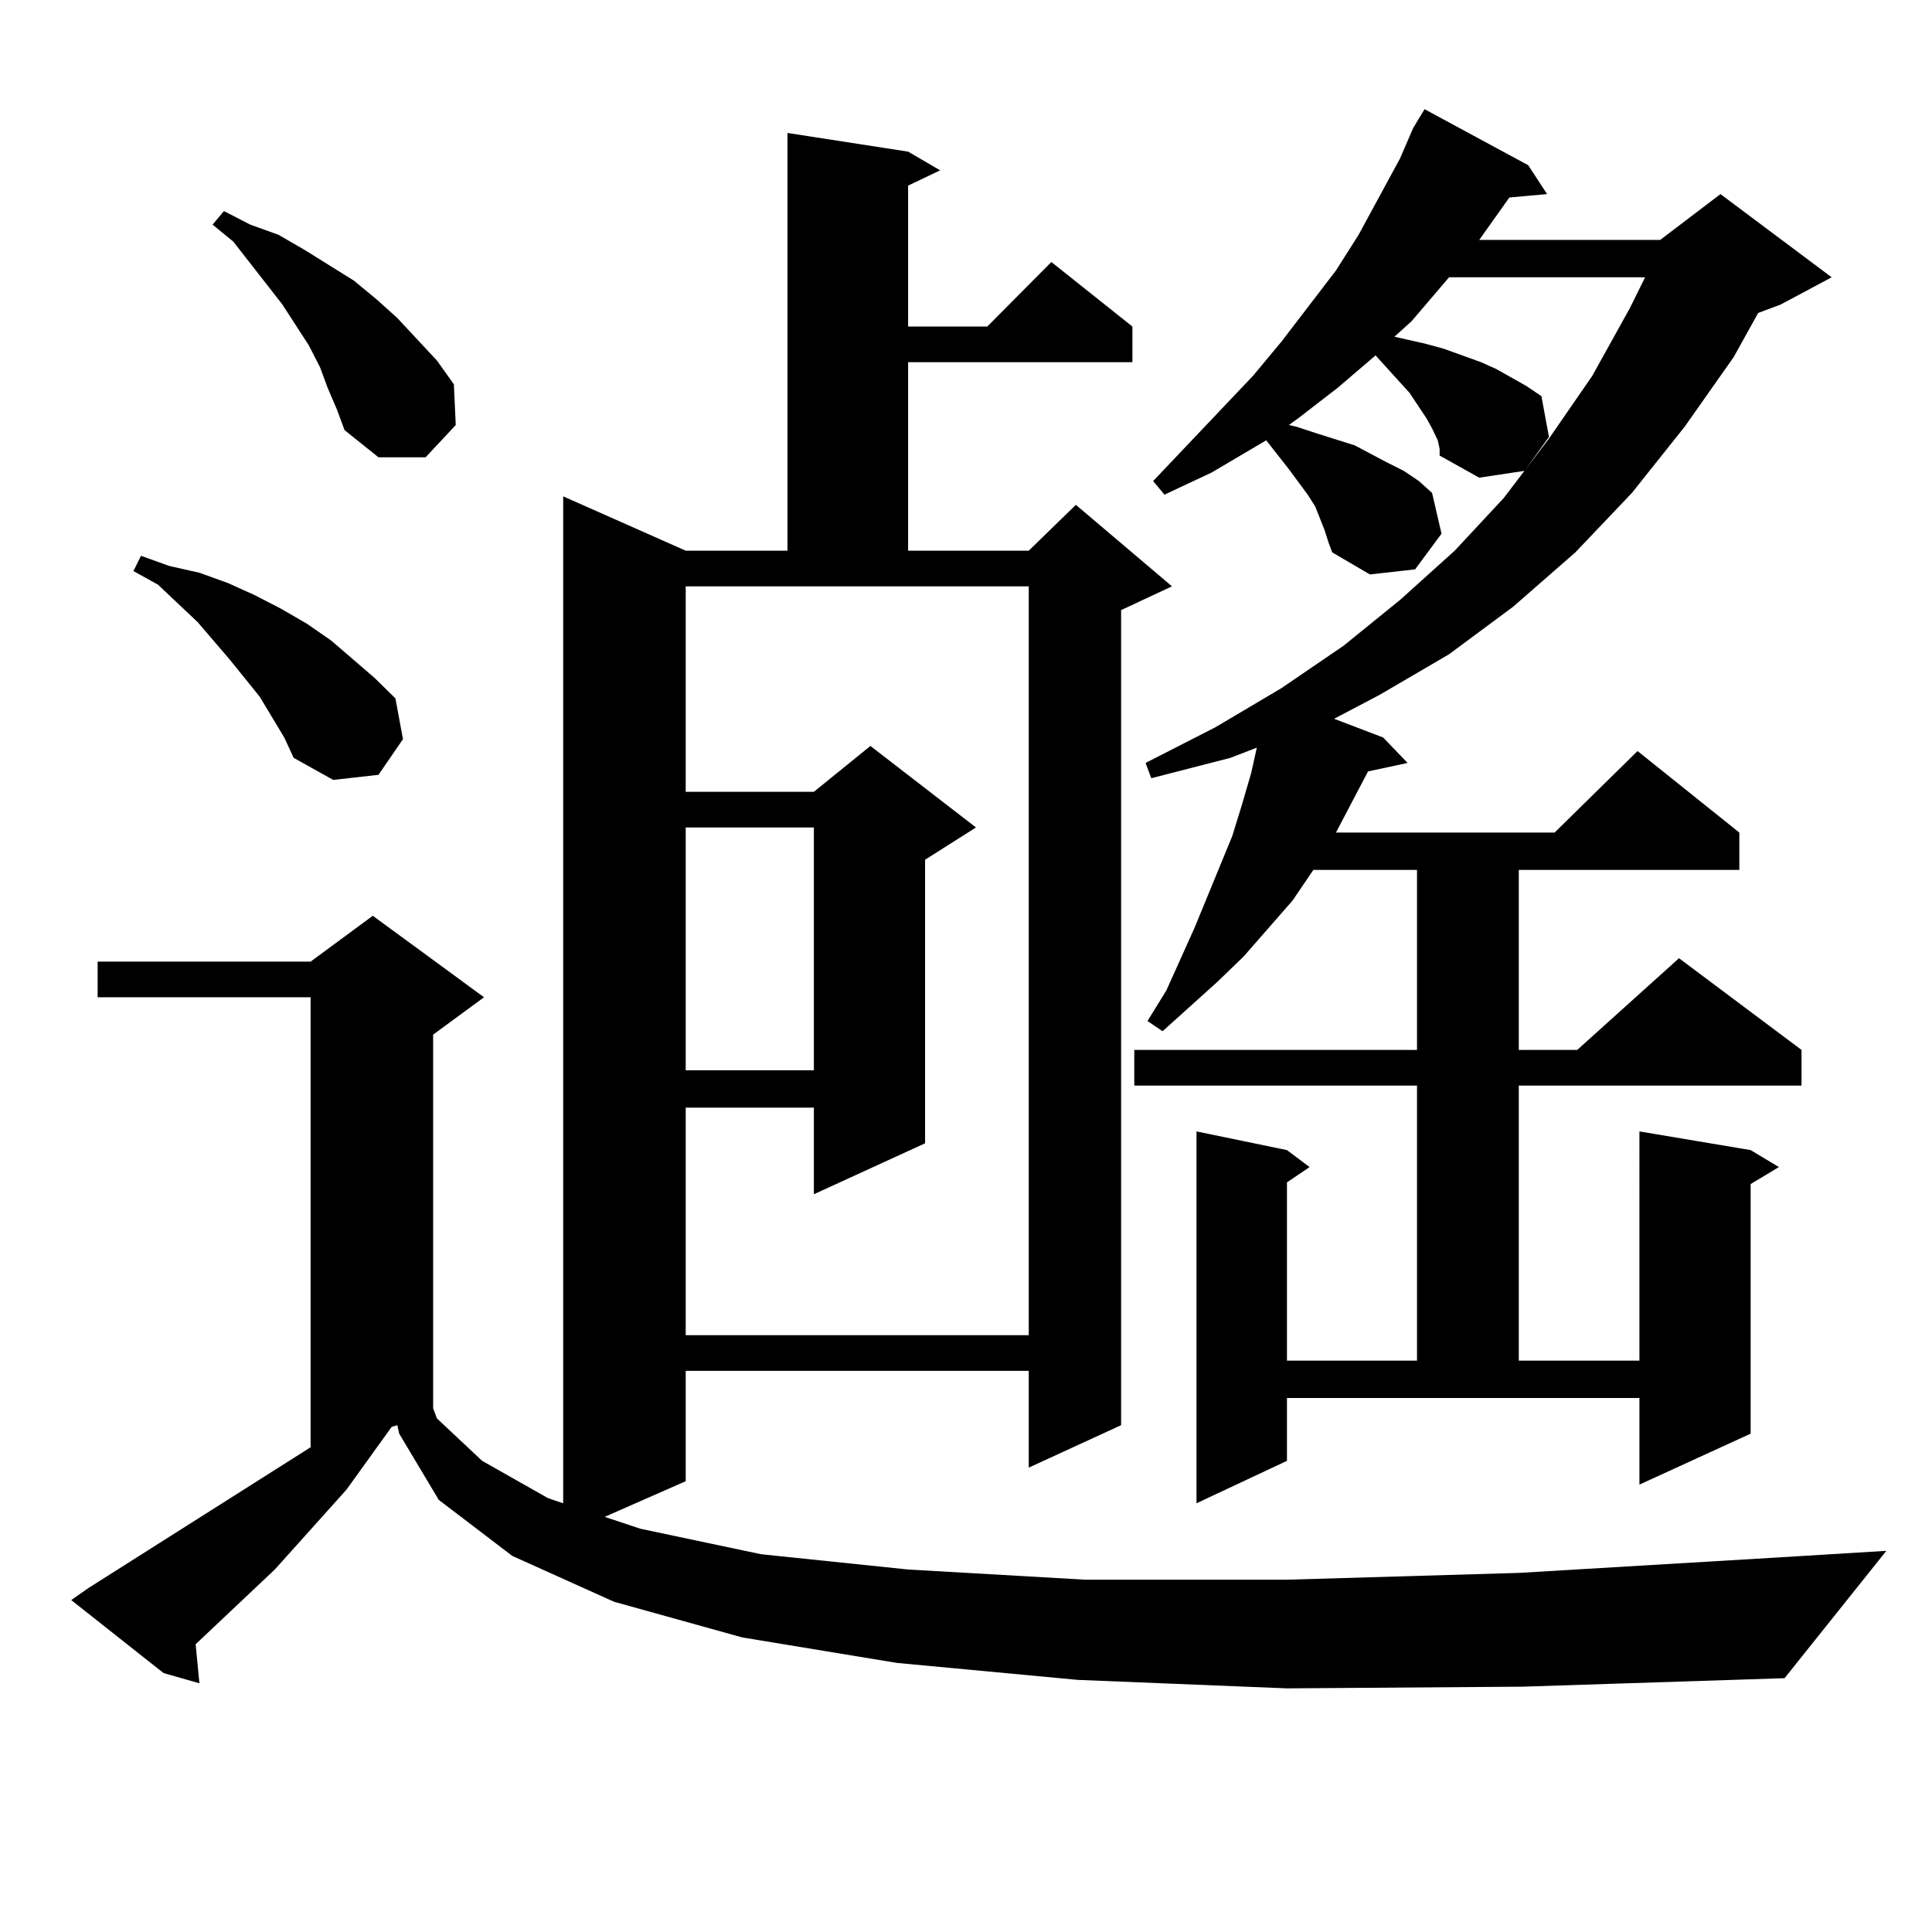 <?xml version="1.0" encoding="utf-8"?>
<!-- Generator: Adobe Illustrator 16.0.0, SVG Export Plug-In . SVG Version: 6.00 Build 0)  -->
<!DOCTYPE svg PUBLIC "-//W3C//DTD SVG 1.1//EN" "http://www.w3.org/Graphics/SVG/1.1/DTD/svg11.dtd">
<svg version="1.1" id="图层_1" xmlns="http://www.w3.org/2000/svg" xmlns:xlink="http://www.w3.org/1999/xlink" x="0px" y="0px"
	 width="1000px" height="1000px" viewBox="0 0 1000 1000" enable-background="new 0 0 1000 1000" xml:space="preserve">
<path d="M666.13,873.898l-108.29-4.395l-93.656-8.789l-79.998-13.184l-66.34-18.457l-52.682-23.73l-38.048-29.004l-20.487-34.277
	l-0.976-4.395l-2.927,0.879l-23.414,32.52l-37.072,41.309l-40.975,38.672l1.951,20.215l-18.536-5.273l-47.804-37.793l8.78-6.152
	l115.119-72.949v-232.91H50.535v-18.457h110.241l32.194-23.73l57.56,42.188l-26.341,19.336v193.359l1.951,5.273l23.414,21.973
	l34.146,19.336l7.805,2.637V256.906l63.413,28.125H407.6V68.82l62.438,9.668l16.585,9.668l-16.585,7.91v72.949h40.975l33.17-33.398
	l41.95,33.398v18.457H470.037v97.559h62.438l24.39-23.73l49.755,42.188l-26.341,12.305v421.875l-47.804,21.973v-50.098H354.918
	v57.129l-41.95,18.457l18.536,6.152l62.438,13.184l76.096,7.91l91.705,5.273H666.13l119.997-3.516l132.68-7.91l57.56-3.516
	l-52.682,65.918l-135.606,4.395L666.13,873.898z M134.436,360.617l-15.609-19.336l-16.585-19.336l-20.487-19.336l-12.683-7.031
	l3.902-7.91l14.634,5.273l15.609,3.516l14.634,5.273l13.658,6.152l13.658,7.031l13.658,7.91l12.683,8.789l22.438,19.336
	l10.731,10.547l3.902,21.094l-12.683,18.457l-23.414,2.637l-20.487-11.426l-4.878-10.547L134.436,360.617z M169.557,200.656
	l-3.902-10.547l-5.854-11.426l-13.658-21.094l-25.365-32.52l-10.731-8.789l5.854-7.031l13.658,7.031l14.634,5.273l13.658,7.91
	l25.365,15.82l11.707,9.668l10.731,9.668l20.487,21.973l8.78,12.305l0.976,21.094l-15.609,16.699h-24.39l-17.561-14.063
	l-3.902-10.547L169.557,200.656z M354.918,409.836h66.34l29.268-23.73l54.633,42.188l-26.341,16.699V591.77l-57.56,26.367v-44.824
	h-66.34v117.773h177.557V303.488H354.918V409.836z M354.918,428.293v125.684h66.34V428.293H354.918z M731.494,66.184l5.854-9.668
	l53.657,29.004l9.756,14.941l-19.512,1.758l-15.609,21.973h93.656l31.219-23.73l57.56,43.066l-26.341,14.063l-11.707,4.395
	l-12.683,22.852l-25.365,36.035l-27.316,34.277l-29.268,30.762L783.2,314.035l-33.17,24.609l-36.097,21.094l-23.414,12.305
	l25.365,9.668l12.683,13.184l-20.487,4.395l-16.585,31.641h113.168l42.926-42.188l52.682,42.188v19.336H786.127v93.164h30.243
	l52.682-47.461l63.413,47.461v18.457H786.127V704.27h62.438V585.617l57.56,9.668l14.634,8.789l-14.634,8.789v129.199l-57.56,26.367
	v-44.824H666.13v32.52l-46.828,21.973v-192.48l46.828,9.668l11.707,8.789l-11.707,7.91v92.285h67.315V561.887H587.107V543.43
	h146.338v-93.164h-53.657l-10.731,15.82l-25.365,29.004l-13.658,13.184l-28.292,25.488l-7.805-5.273l9.756-15.82l14.634-32.52
	l19.512-47.461l4.878-15.82l4.878-16.699l2.927-13.184l-13.658,5.273l-40.975,10.547l-2.927-7.91l36.097-18.457l34.146-20.215
	l32.194-21.973l29.268-23.73l28.292-25.488l25.365-27.246l23.414-30.762l22.438-32.52l19.512-35.156l7.805-15.82H750.03
	l-19.512,22.852l-8.78,7.91l15.609,3.516l9.756,2.637l19.512,7.031l7.805,3.516l15.609,8.789l7.805,5.273l3.902,21.094
	l-12.683,17.578l-23.414,3.516l-20.487-11.426v-3.516l-0.976-4.395l-2.927-6.152l-2.927-5.273l-8.78-13.184l-17.561-19.336
	l-19.512,16.699l-20.487,15.82l-4.878,3.516l3.902,0.879l10.731,3.516l19.512,6.152l16.585,8.789l8.78,4.395l7.805,5.273
	l6.829,6.152l4.878,21.094l-13.658,18.457l-23.414,2.637l-19.512-11.426l-1.951-5.273l-1.951-6.152l-4.878-12.305l-3.902-6.152
	l-9.756-13.184l-11.707-14.941l-28.292,16.699l-24.39,11.426l-5.854-7.031l51.706-54.492l14.634-17.578l28.292-36.914l11.707-18.457
	l21.463-39.551L731.494,66.184z"/>
</svg>

